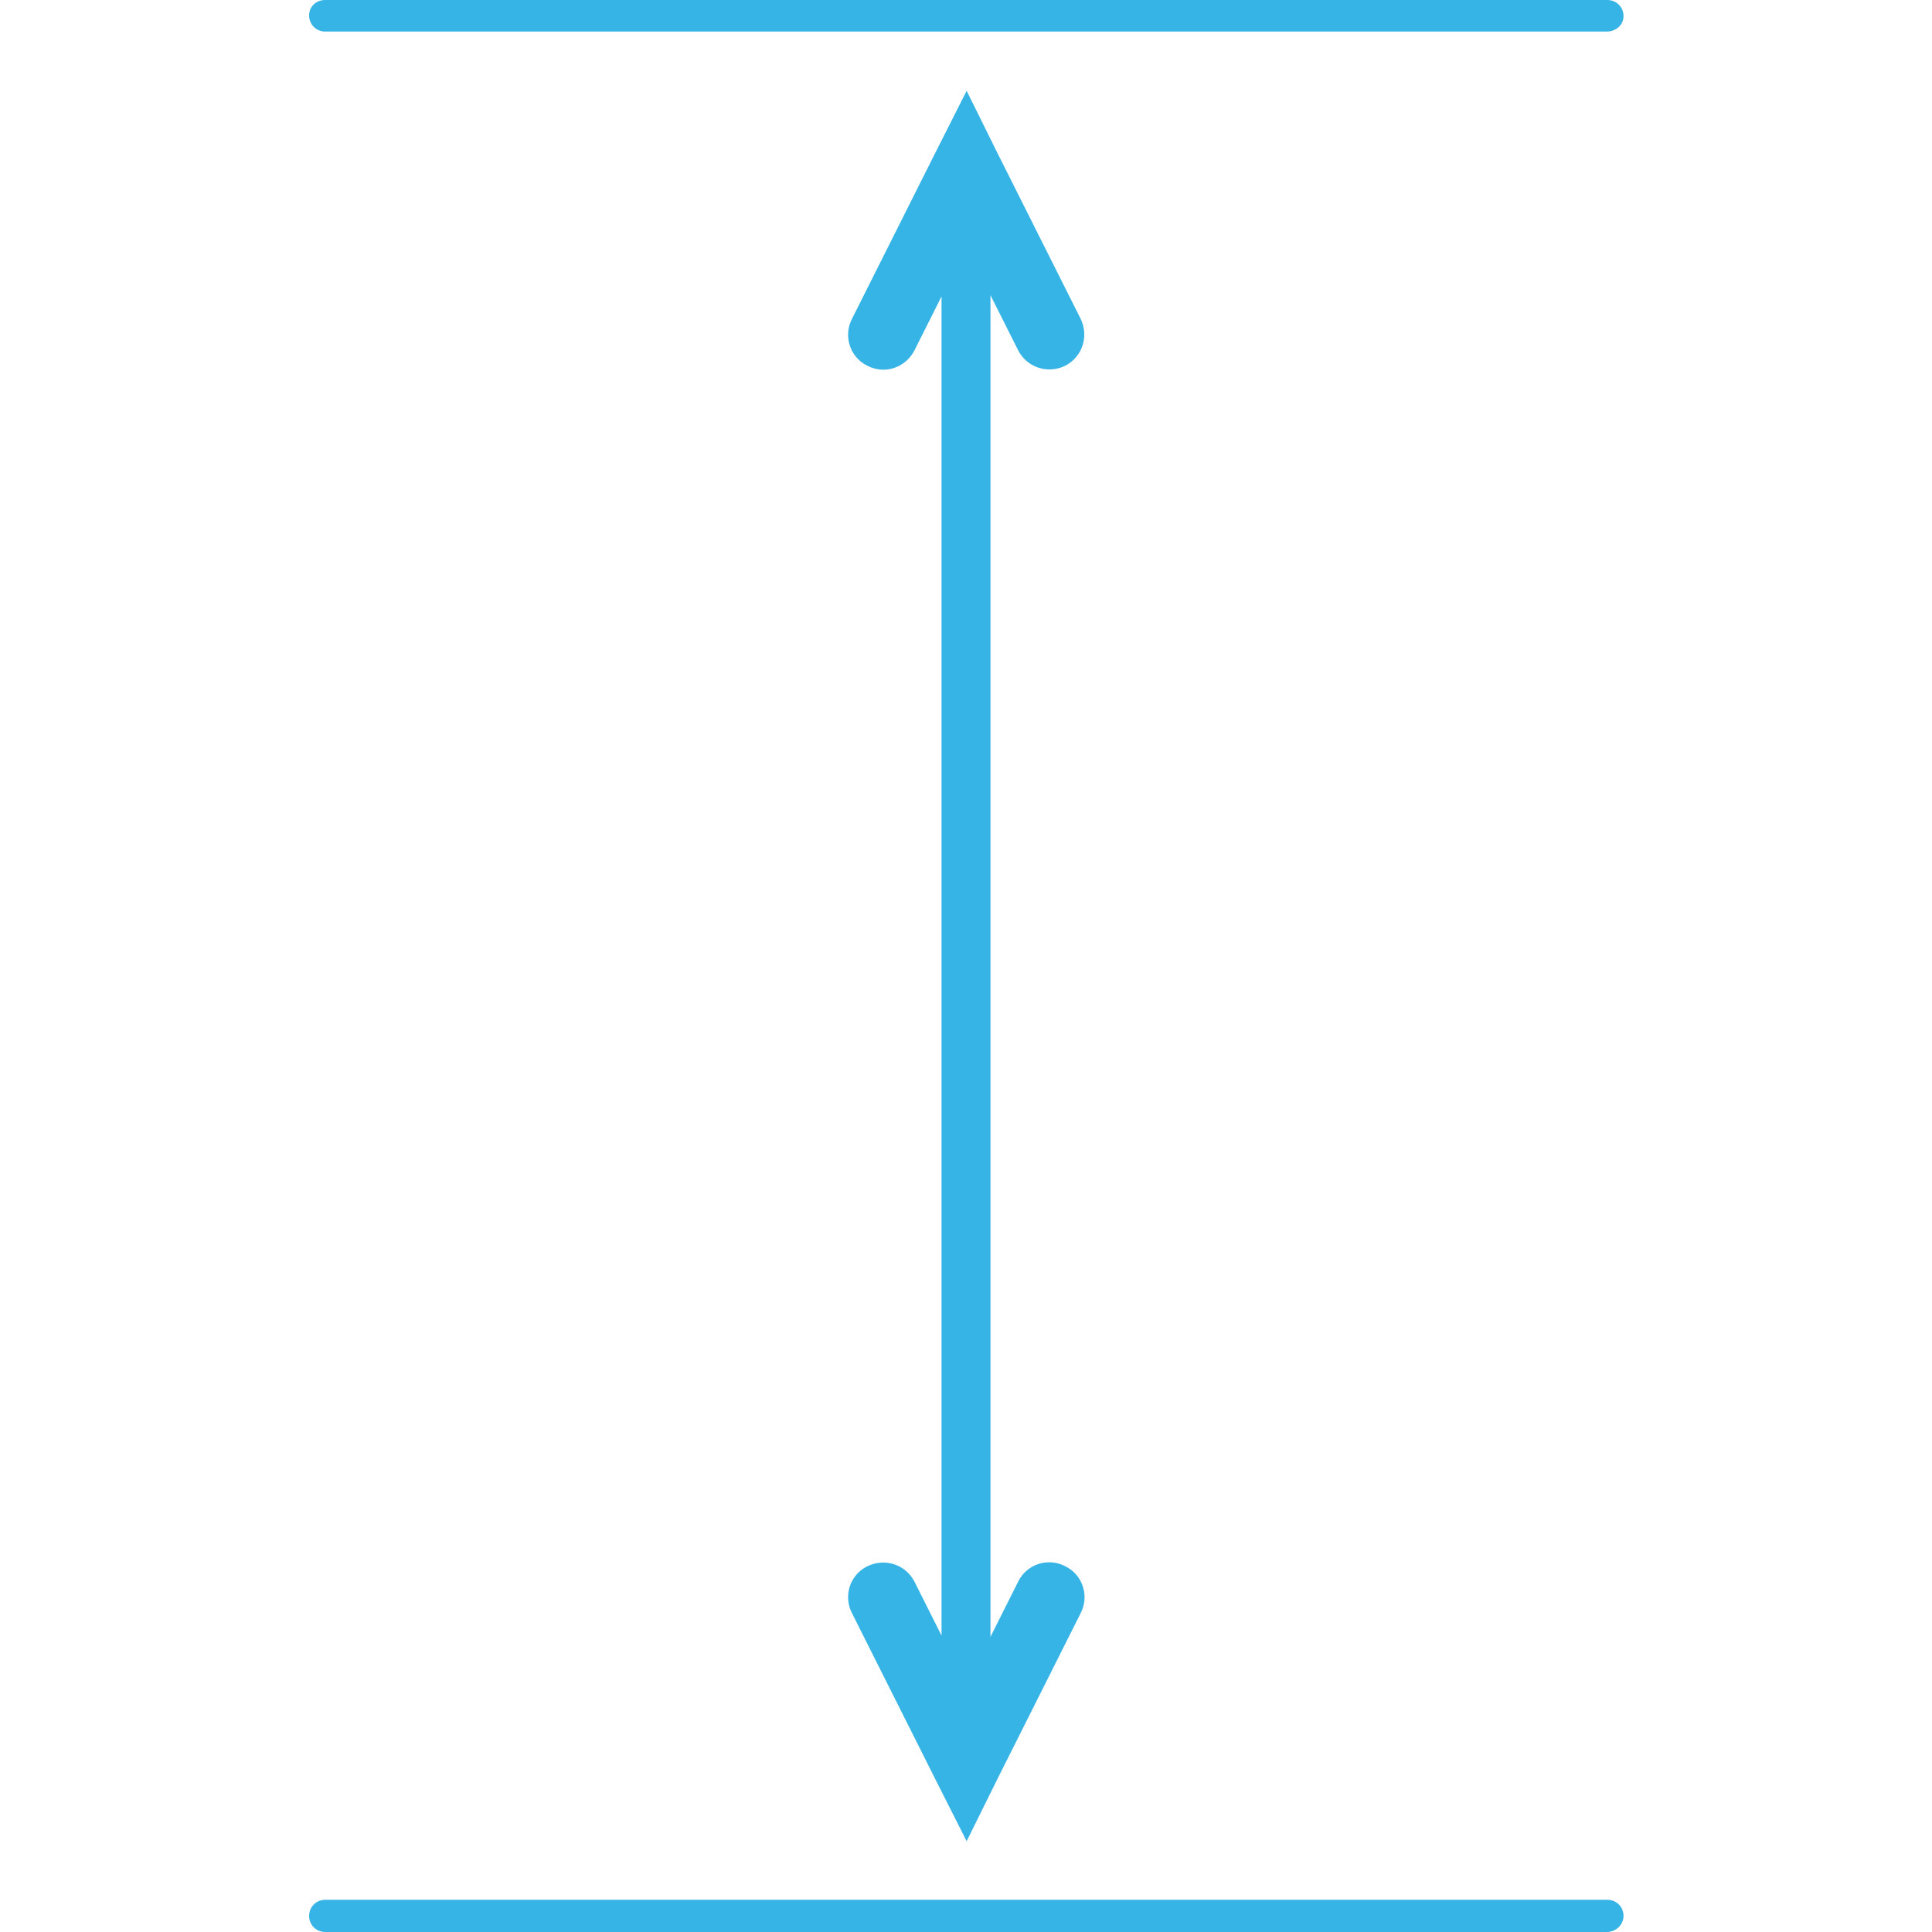 <?xml version="1.0" encoding="UTF-8"?> <!-- Generator: Adobe Illustrator 24.0.2, SVG Export Plug-In . SVG Version: 6.00 Build 0) --> <svg xmlns="http://www.w3.org/2000/svg" xmlns:xlink="http://www.w3.org/1999/xlink" id="Layer_1" x="0px" y="0px" viewBox="0 0 300 300" style="enable-background:new 0 0 300 300;" xml:space="preserve"> <style type="text/css"> .st0{fill:#36B4E5;} </style> <g> <path class="st0" d="M249.5,300H50.5c-1.4,0-2.5-1.1-2.5-2.5s1.1-2.5,2.5-2.5h199.1c1.4,0,2.5,1.1,2.5,2.5S250.9,300,249.5,300z"></path> </g> <g> <path class="st0" d="M249.5,4.9H50.5c-1.4,0-2.5-1.1-2.5-2.5S49.1,0,50.5,0h199.1c1.4,0,2.5,1.1,2.5,2.5S250.9,4.9,249.5,4.9z"></path> </g> <g> <path class="st0" d="M134.7,243.2L134.7,243.2c2.7-1.3,5.9-0.3,7.3,2.4l12.9,25.7l-9.7,4.9l-12.9-25.7 C130.9,247.8,132,244.5,134.7,243.2L134.7,243.2z M145.2,276.2l9.7,0l-4.8,9.7L145.2,276.2z M145.2,276.2l9.7-4.9l-9.7,0l12.9-25.7 c1.3-2.7,4.6-3.8,7.3-2.4l0,0c2.7,1.3,3.8,4.6,2.4,7.3l-12.9,25.7L145.2,276.2z M146.2,263.5V36.5h7.6v227.1H146.2z M134.7,56.8 L134.7,56.8c-2.7-1.3-3.8-4.6-2.4-7.3l12.9-25.7l9.7,4.9L142,54.4C140.6,57.1,137.4,58.2,134.7,56.8L134.7,56.8z M145.2,23.8 l4.9-9.7l4.8,9.7L145.2,23.8z M145.2,23.8l9.7,0l12.9,25.7c1.3,2.7,0.3,5.9-2.4,7.3l0,0c-2.7,1.3-5.9,0.3-7.3-2.4l-12.9-25.7l9.7,0 L145.2,23.8z"></path> </g> </svg> 